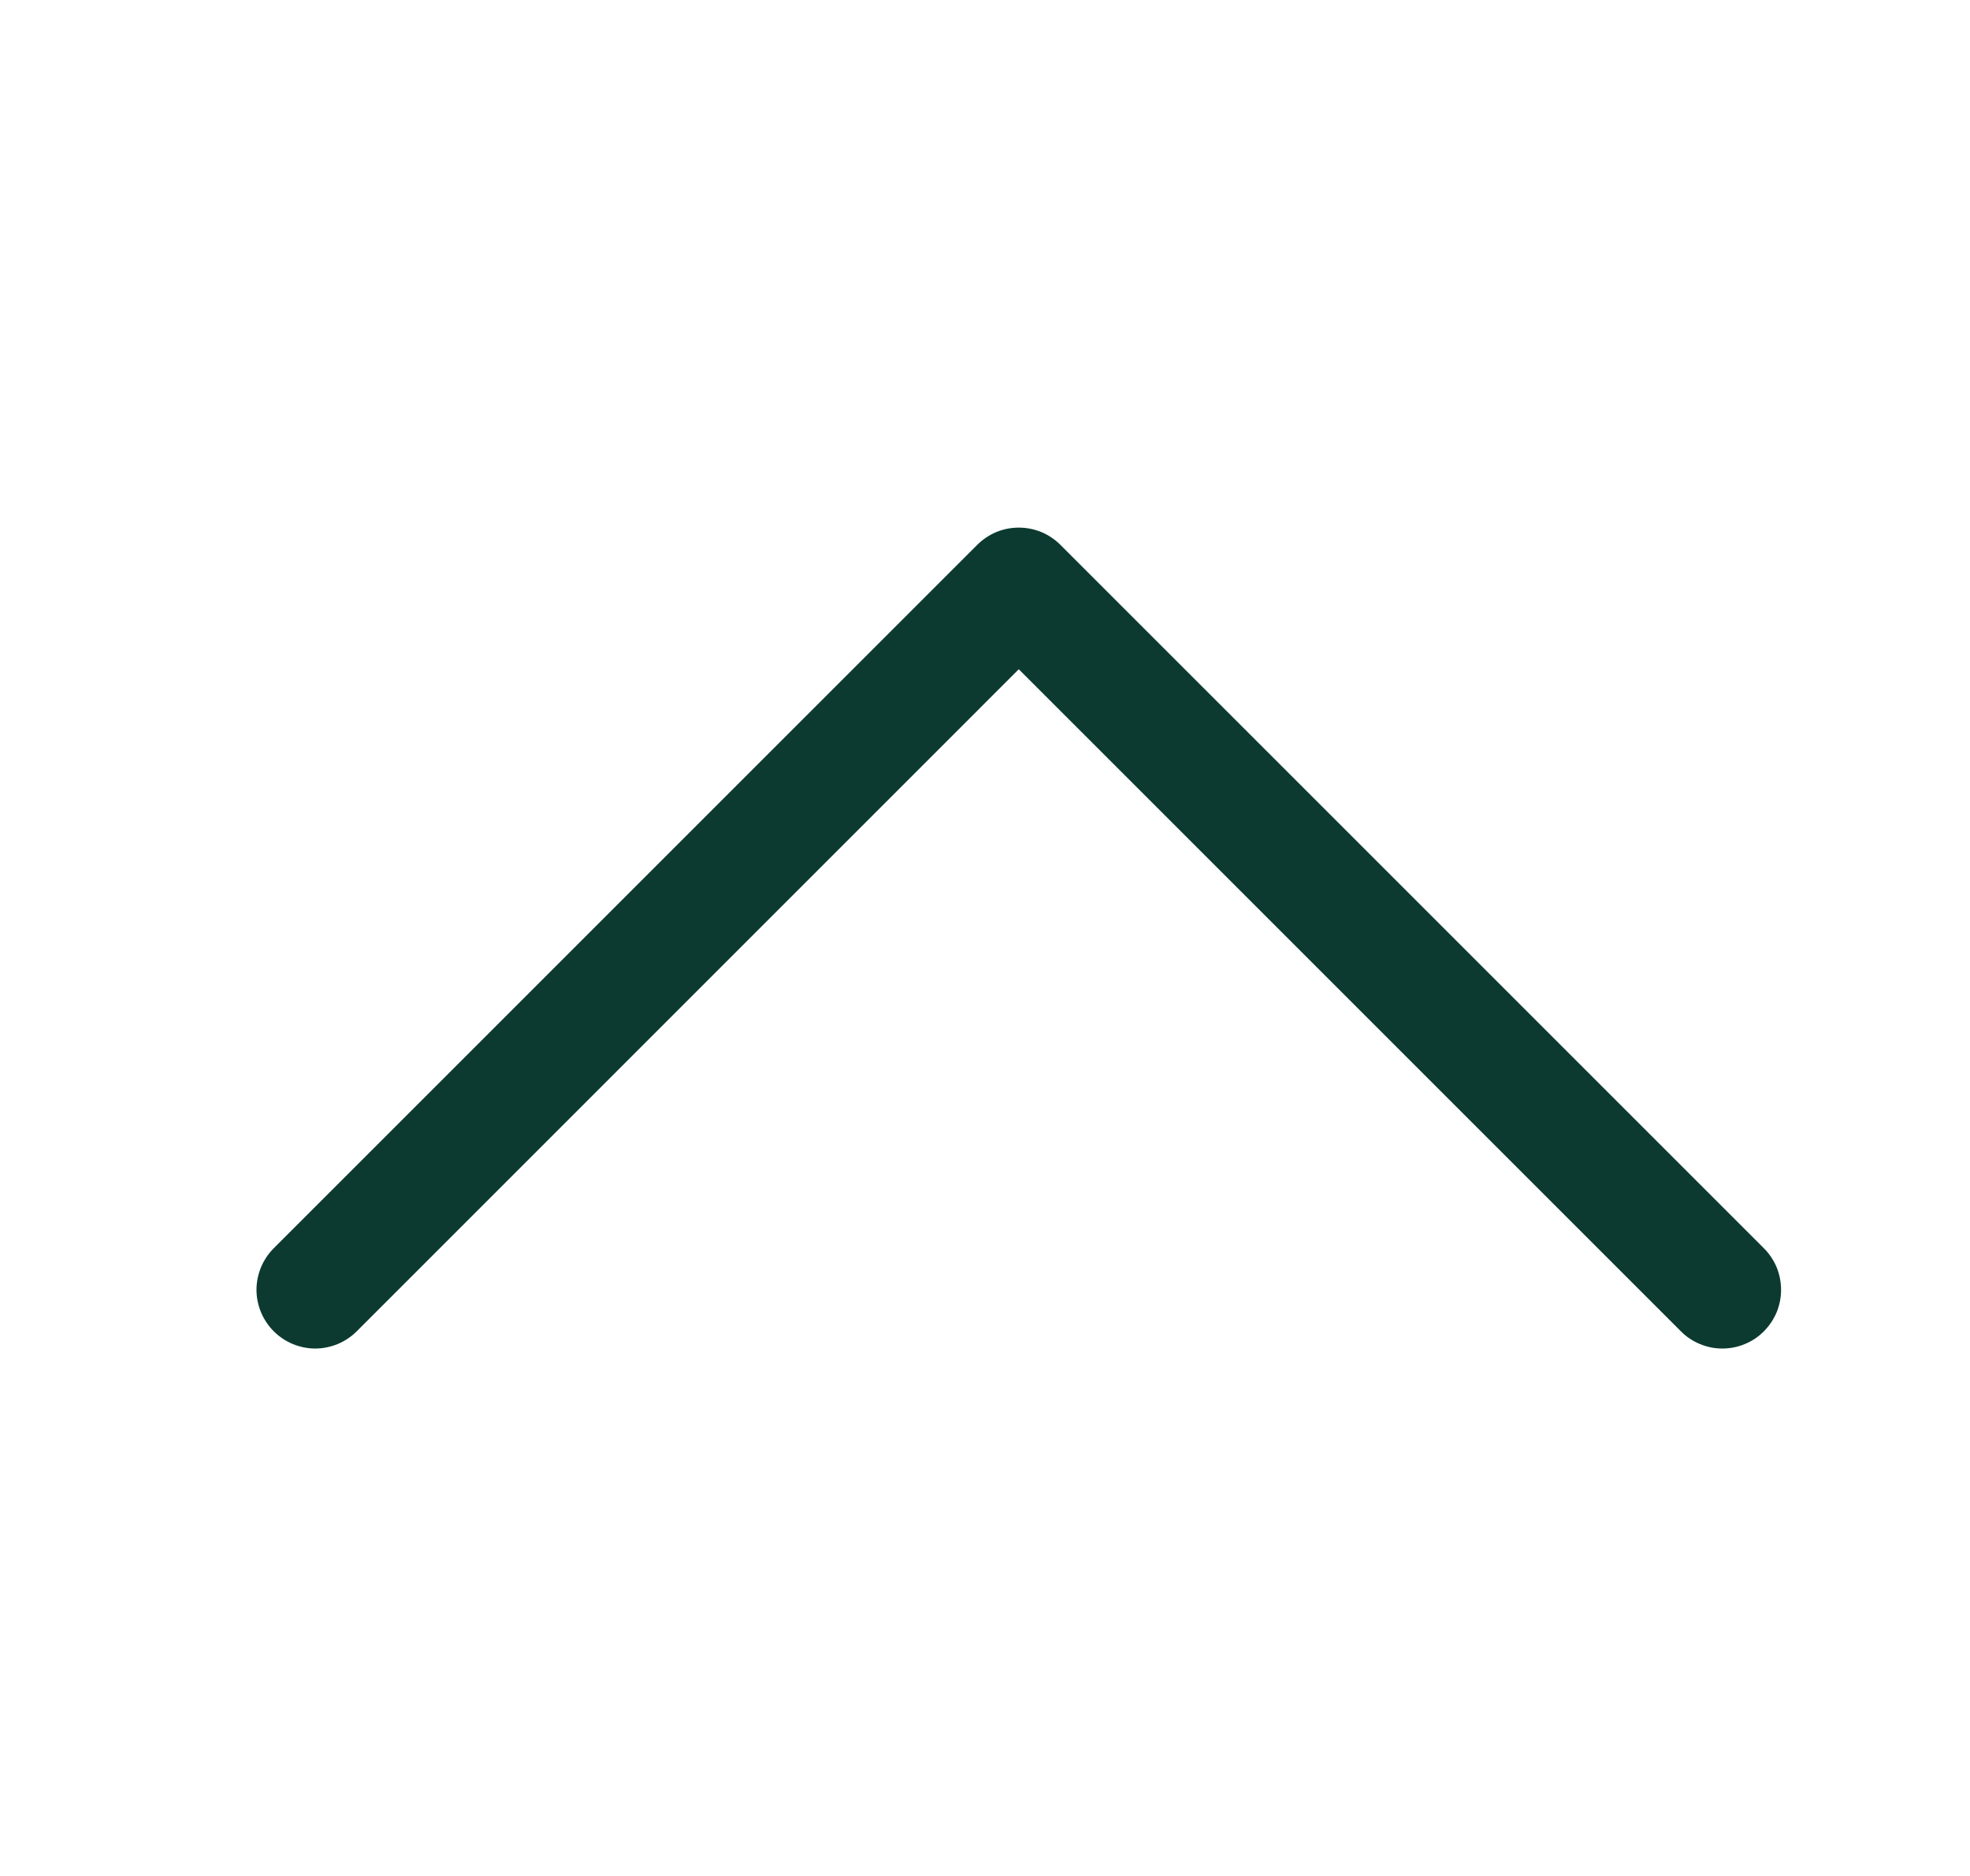 <svg xmlns="http://www.w3.org/2000/svg" width="21" height="20" viewBox="0 0 21 20" fill="none">
    <path fill-rule="evenodd" clip-rule="evenodd" d="M18.803 14.193C18.745 14.252 18.676 14.298 18.6 14.329C18.524 14.361 18.442 14.377 18.36 14.377C18.278 14.377 18.197 14.361 18.121 14.329C18.045 14.298 17.976 14.252 17.918 14.193L10.86 7.135L3.803 14.193C3.745 14.251 3.676 14.297 3.6 14.329C3.524 14.36 3.442 14.377 3.36 14.377C3.278 14.377 3.197 14.36 3.121 14.329C3.045 14.297 2.976 14.251 2.918 14.193C2.86 14.135 2.814 14.066 2.782 13.99C2.751 13.914 2.734 13.833 2.734 13.751C2.734 13.669 2.751 13.587 2.782 13.511C2.814 13.435 2.86 13.366 2.918 13.308L10.418 5.808C10.476 5.75 10.545 5.704 10.621 5.672C10.697 5.641 10.778 5.625 10.86 5.625C10.942 5.625 11.024 5.641 11.1 5.672C11.176 5.704 11.245 5.75 11.303 5.808L18.803 13.308C18.861 13.366 18.907 13.435 18.939 13.511C18.97 13.587 18.986 13.669 18.986 13.751C18.986 13.833 18.97 13.914 18.939 13.99C18.907 14.066 18.861 14.135 18.803 14.193Z" fill="#0C3A30"/>
</svg>